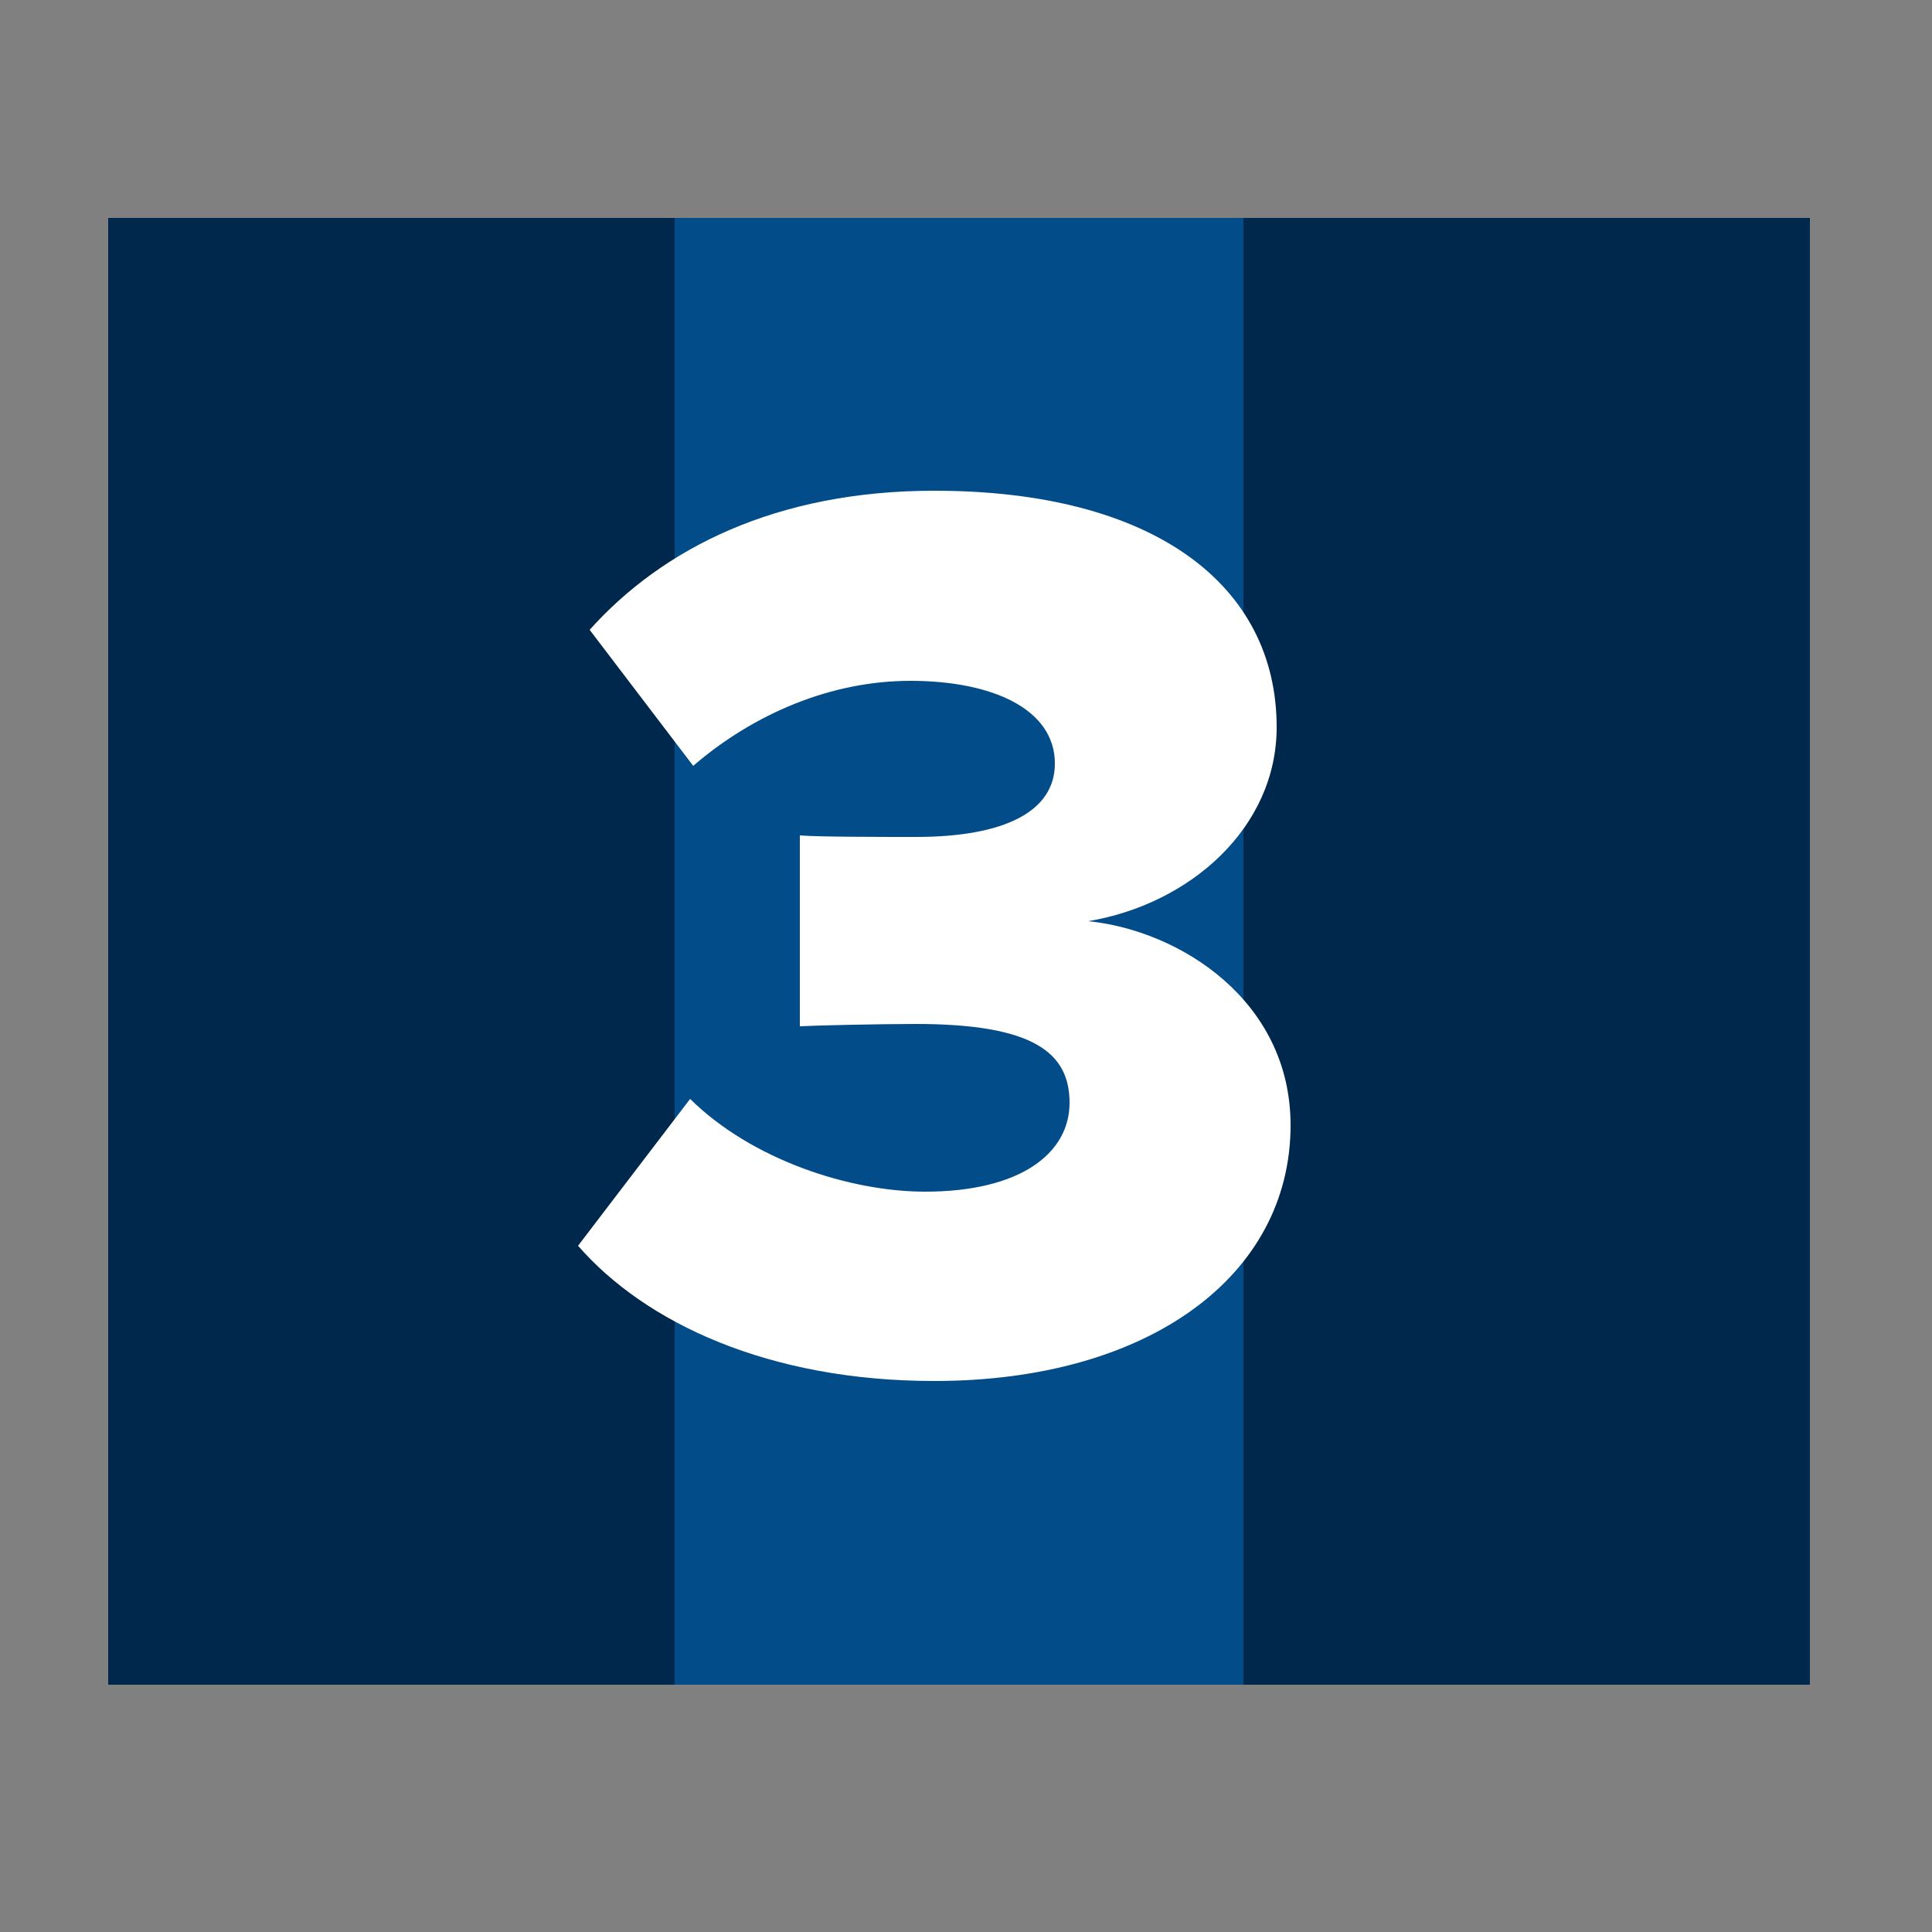 <svg xmlns="http://www.w3.org/2000/svg" xmlns:xlink="http://www.w3.org/1999/xlink" id="Layer_1" x="0px" y="0px" viewBox="0 0 250 250" style="enable-background:new 0 0 250 250;" xml:space="preserve"><rect x="0" y="0" width="250" height="250" fill="#808080" stroke="none"/><style type="text/css">	.st0{fill:#024C89;}	.st1{fill:#00274C;}	.st2{fill:#FFFFFF;}</style><rect x="85.7" y="28.2" class="st0" width="76.7" height="189.8"></rect><rect x="14" y="28.2" class="st1" width="73.3" height="189.8"></rect><rect x="160.9" y="28.2" class="st1" width="73.3" height="189.8"></rect><g>	<path class="st2" d="M89.3,142.2c8,7.9,20.7,12,30.4,12c12.4,0,18.7-5,18.7-11.5s-4.7-10.2-19.9-10.2c-4.8,0-13.4,0.2-15,0.3v-24.7  c2.2,0.2,10.9,0.2,15,0.2c11.5,0,18-3.3,18-9.5c0-7-8-10.7-18.7-10.7c-10.2,0-20.2,4.2-28.1,11L76.3,81.5c9.4-10.5,24.1-18,44.6-18  c28.4,0,44.3,12.2,44.3,30.6c0,13-11.2,22.9-24.4,25.1c11.9,1.2,26.2,10.3,26.2,26.4c0,19.5-18.4,33.1-46.1,33.1  c-21.4,0-37.4-7.5-46.1-17.5L89.3,142.2z"></path></g></svg>
